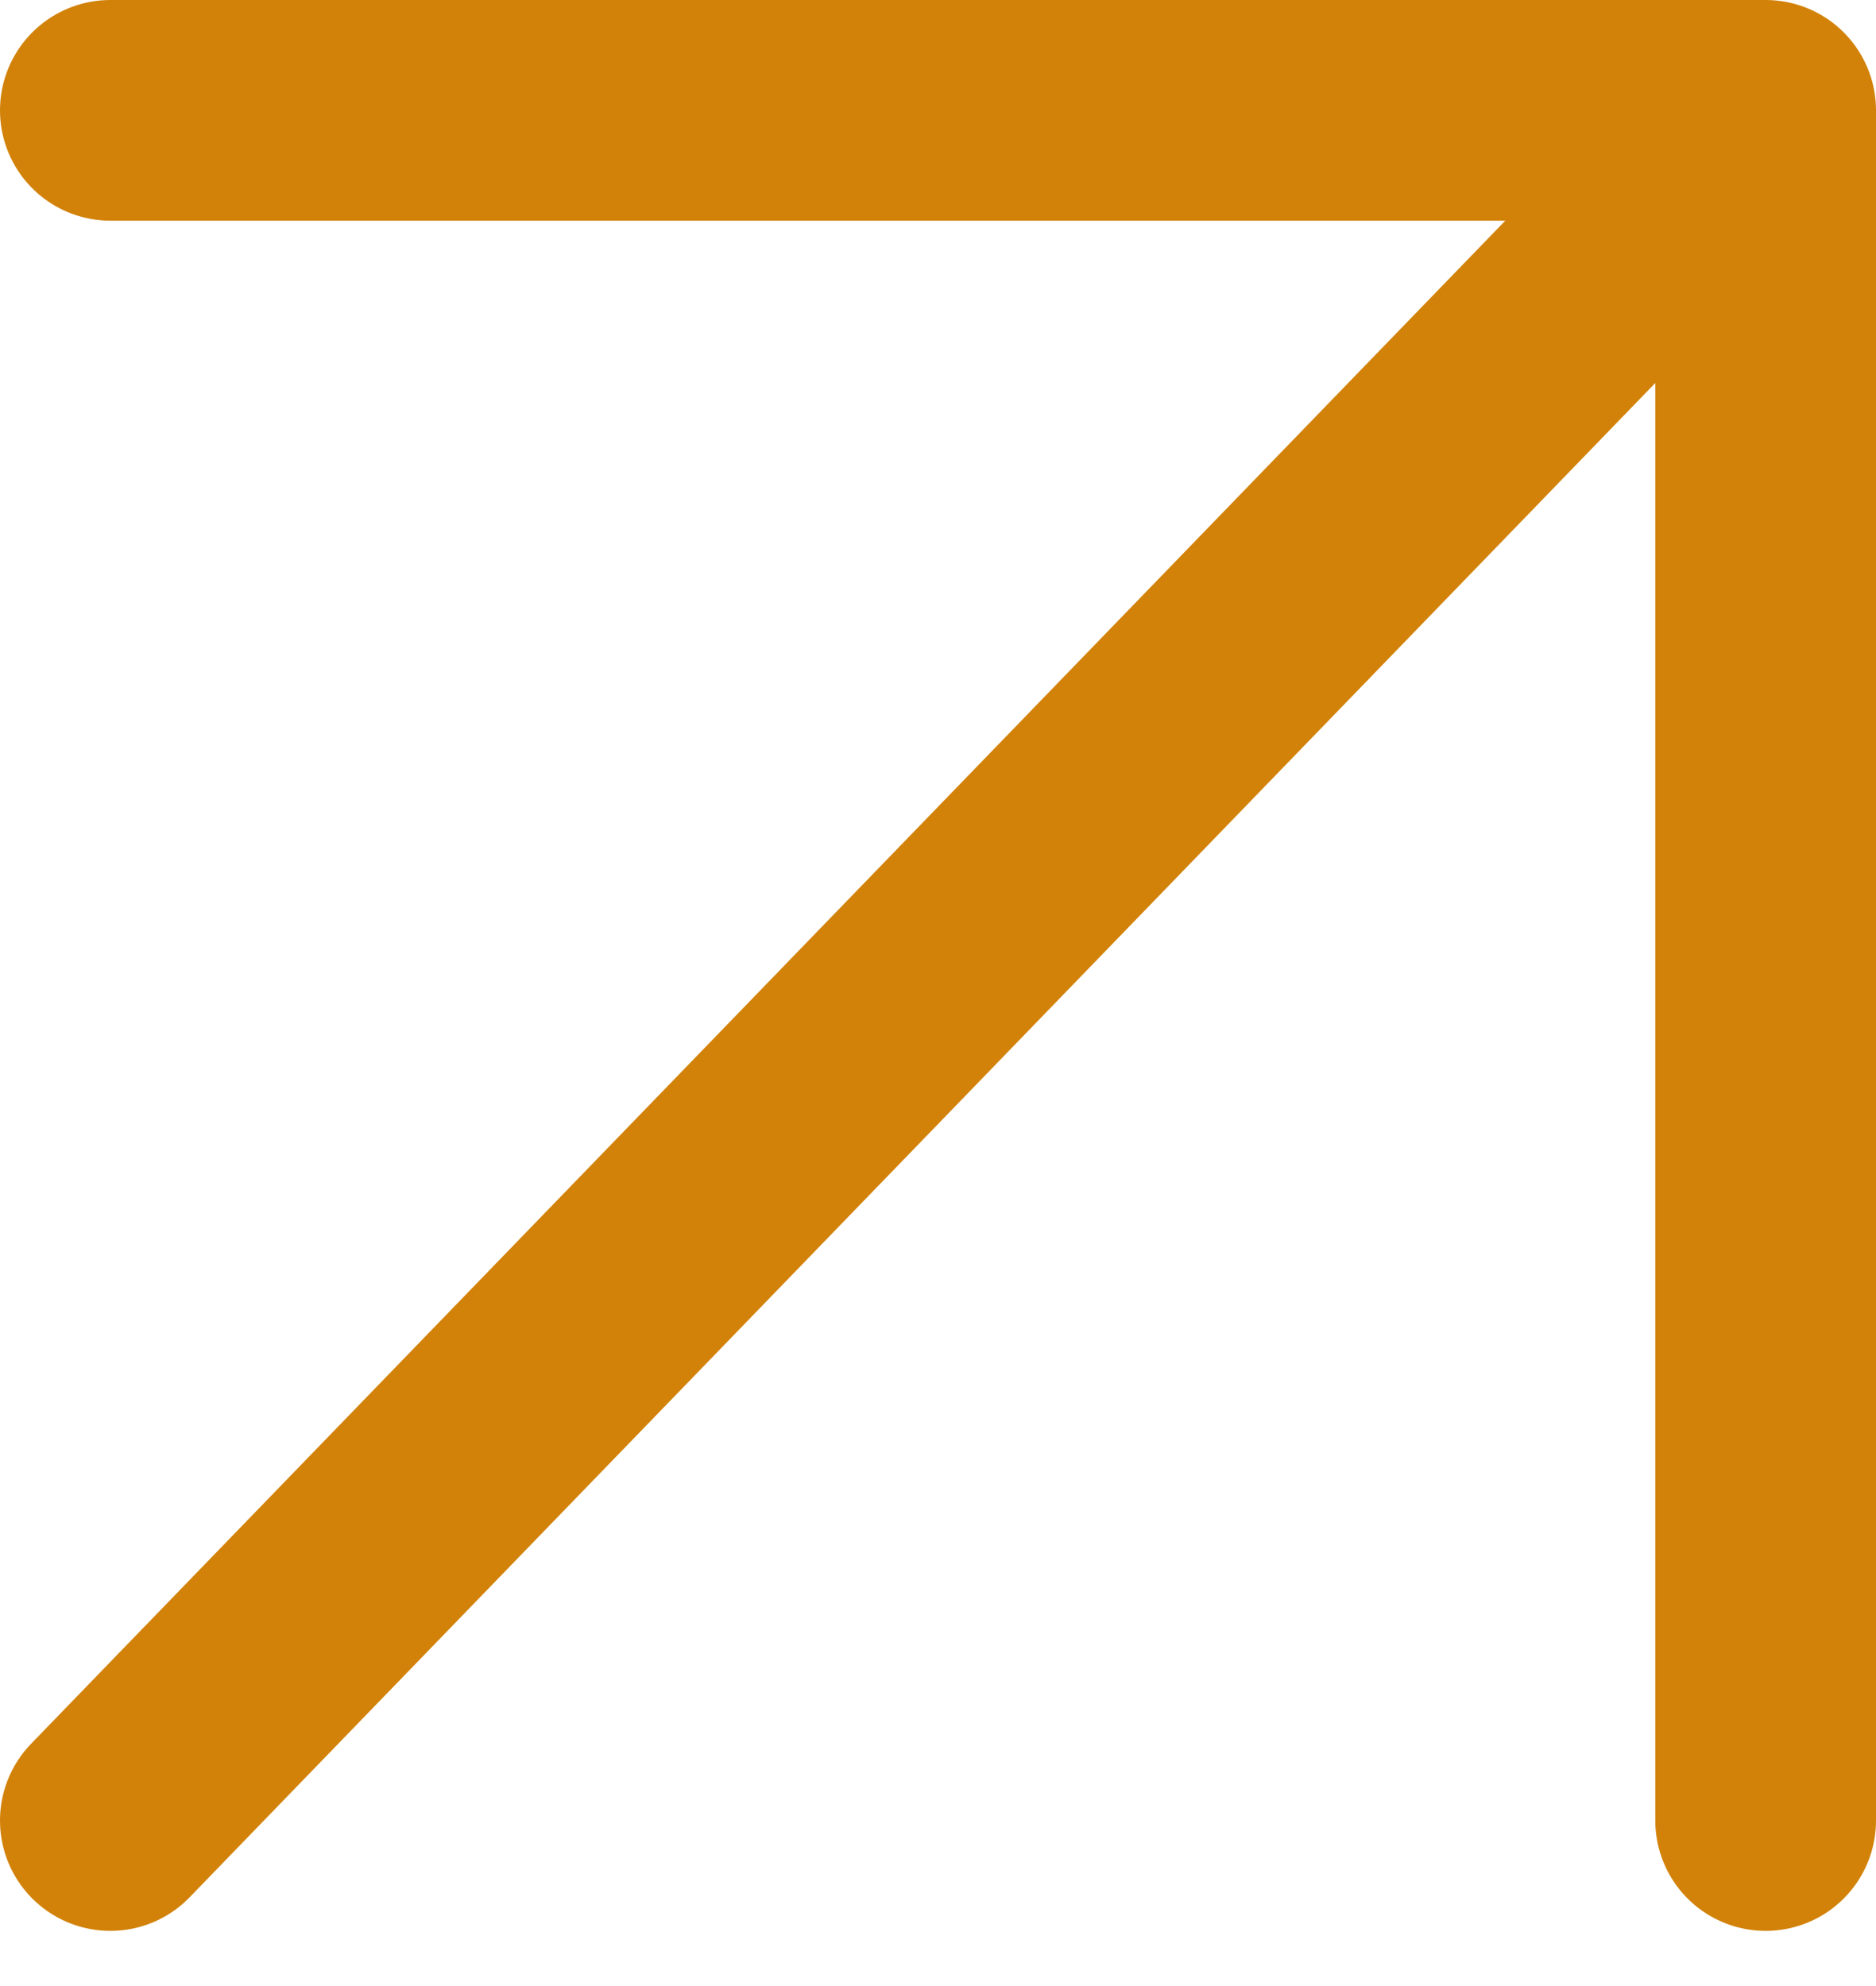 <?xml version="1.0" encoding="UTF-8"?> <svg xmlns="http://www.w3.org/2000/svg" width="17" height="18" viewBox="0 0 17 18" fill="none"> <path d="M1 16.5L16 1M16 1V16.5M16 1H1" stroke="#D28209" stroke-width="2" stroke-linecap="round"></path> </svg> 